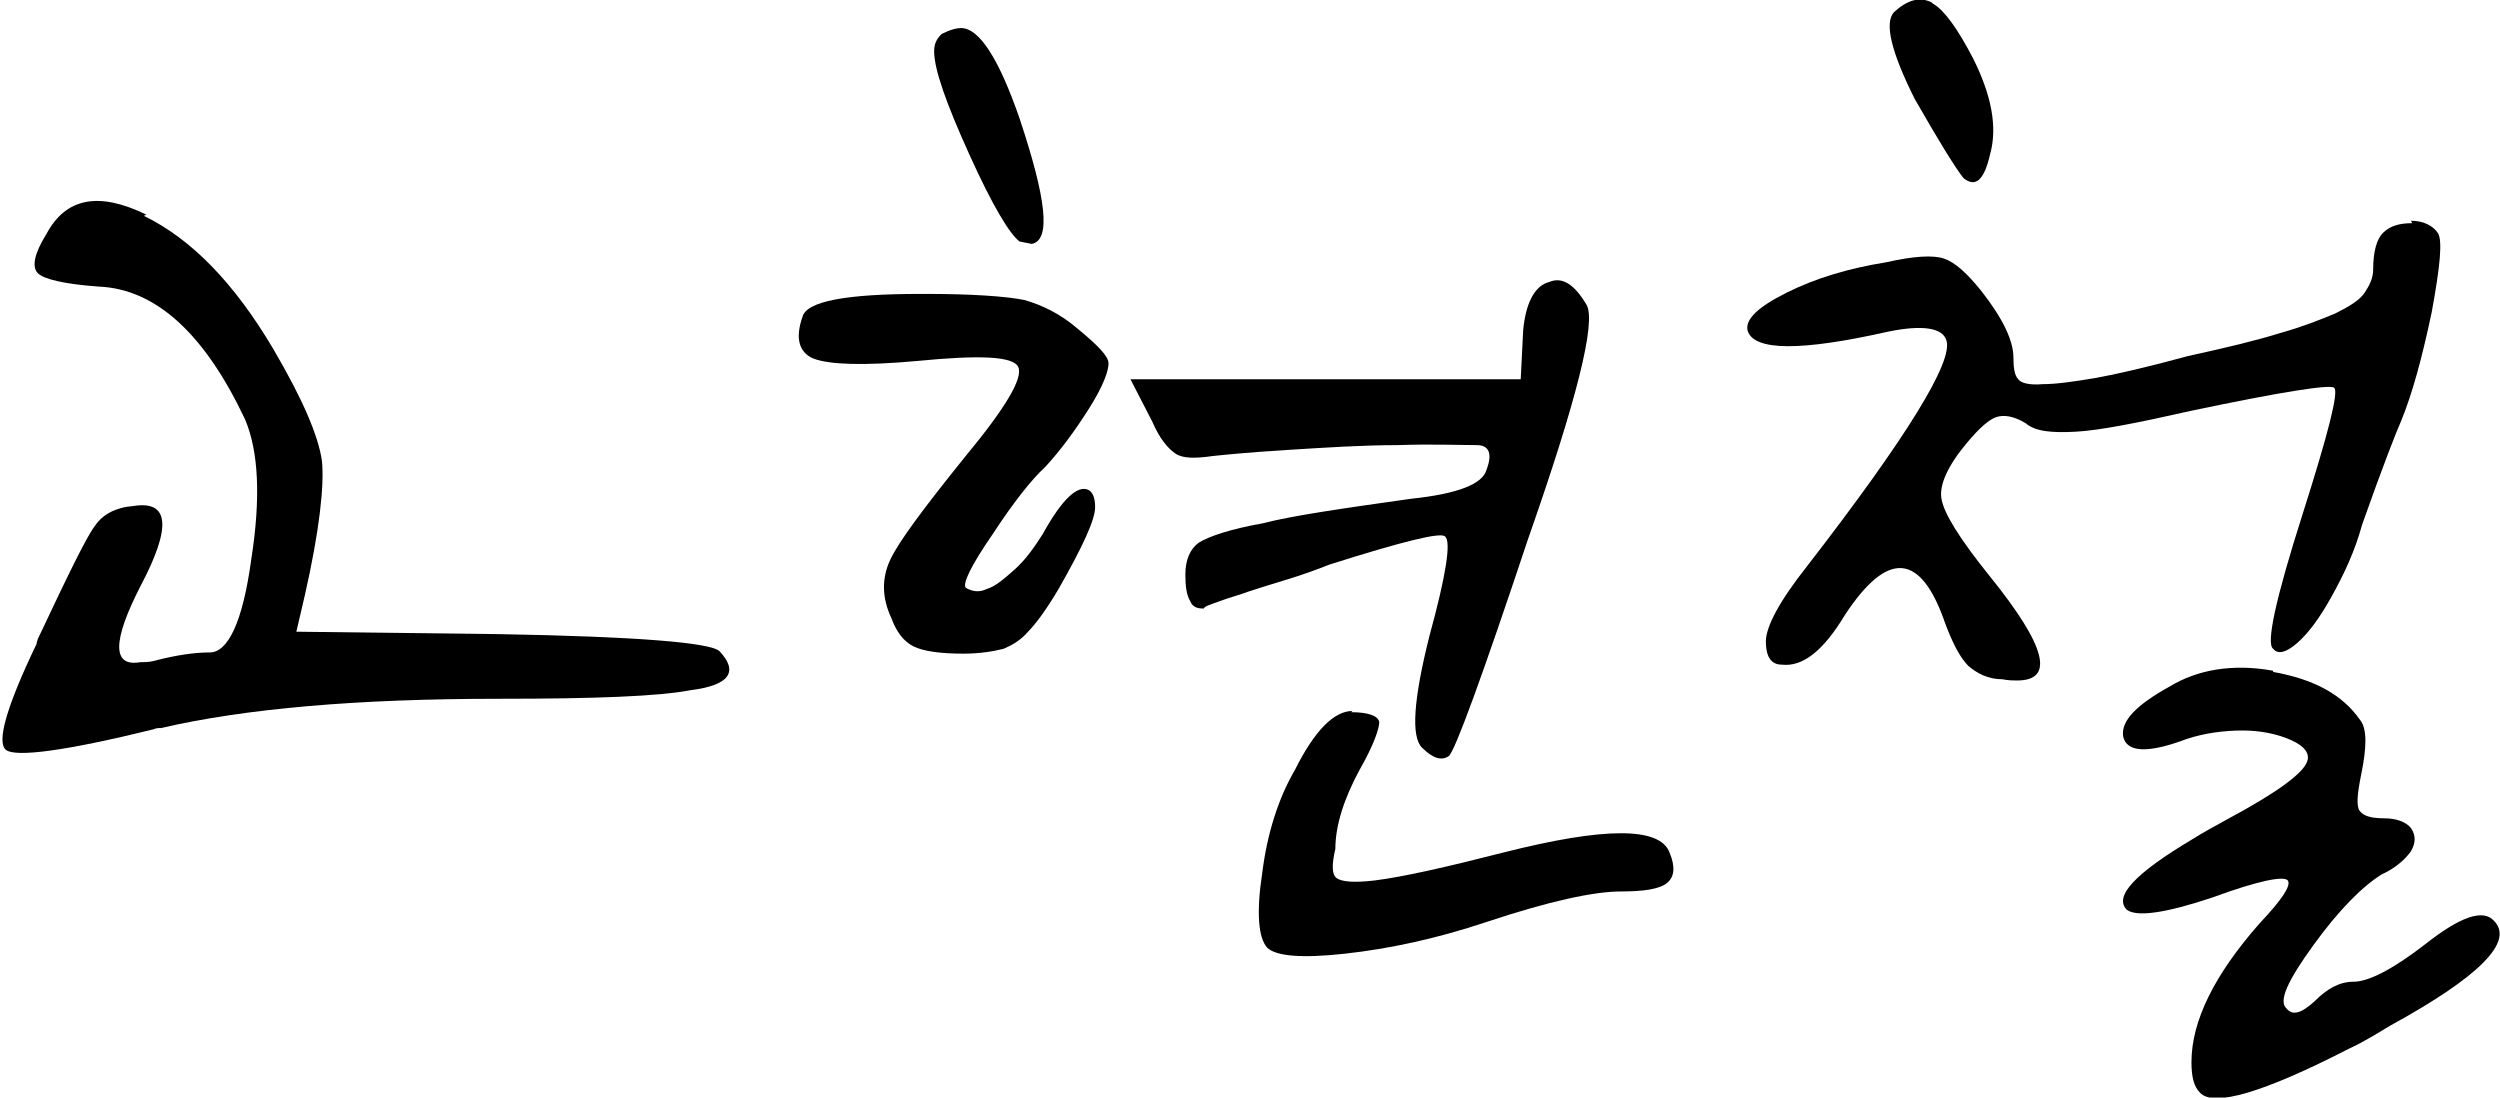 <?xml version="1.0" encoding="UTF-8"?>
<svg id="_레이어_2" data-name="레이어_2" xmlns="http://www.w3.org/2000/svg" viewBox="0 0 20.5 9">
  <g id="_레이어_1-2" data-name="레이어_1">
    <g>
      <path d="M1.18,1.77c.39.19.74.55,1.06,1.09.24.41.37.71.4.92.02.2-.02.57-.14,1.1l-.07.3,1.67.02c1.13.02,1.73.07,1.8.14.16.17.08.28-.24.32-.26.05-.78.07-1.57.07-1.16,0-2.08.08-2.77.24-.02,0-.04,0-.06.01-.73.18-1.13.23-1.21.17-.08-.06,0-.35.25-.87,0-.02.01-.03.01-.04.25-.53.4-.84.47-.93.06-.09.17-.15.31-.16.3-.05.32.17.06.66-.23.45-.23.66,0,.62.03,0,.07,0,.11-.01.19-.05.34-.07.46-.07.15,0,.27-.25.34-.76.08-.51.06-.89-.05-1.15-.33-.7-.73-1.07-1.2-1.09-.28-.02-.45-.06-.5-.11-.05-.05-.03-.16.07-.32.16-.3.43-.35.82-.16Z"/>
      <path d="M7.58,2.41c.4,0,.67.02.82.05.14.04.29.11.43.23.17.14.26.23.26.29,0,.06-.04.18-.16.37-.12.19-.24.35-.36.48-.11.1-.26.29-.43.55-.18.26-.25.41-.22.44.05.03.11.04.17.01.07-.02.14-.08.23-.16s.16-.18.23-.29c.16-.29.29-.41.38-.36.03.02.05.06.05.14,0,.1-.1.32-.3.67-.1.17-.19.29-.25.35-.06.07-.13.11-.2.14-.08.02-.19.04-.33.04-.19,0-.33-.02-.41-.06s-.14-.12-.18-.23c-.08-.17-.08-.33-.01-.48.07-.15.28-.43.61-.84.34-.41.48-.65.44-.74s-.32-.1-.83-.05c-.44.04-.72.03-.85-.02-.12-.05-.15-.17-.09-.34.03-.13.36-.19.97-.19ZM7.72.28s.09-.05.16-.05c.15,0,.31.25.48.74.22.66.26,1,.1,1.03l-.1-.02c-.08-.06-.22-.29-.41-.71-.19-.42-.29-.7-.29-.85,0-.06.02-.1.06-.14ZM12.71,2.31c.1-.04.2.02.3.19.08.14-.08.78-.48,1.92-.38,1.14-.6,1.74-.65,1.78-.06.04-.13.02-.22-.07s-.07-.39.06-.91c.14-.51.18-.78.13-.82-.03-.04-.35.04-.95.23-.1.04-.21.08-.34.12s-.23.07-.32.1c-.08.03-.16.05-.24.08s-.12.04-.13.06c-.05,0-.09-.01-.11-.06-.03-.05-.04-.12-.04-.22,0-.12.04-.21.11-.26.08-.05.25-.11.53-.16.23-.06.64-.12,1.21-.2.38-.04.59-.12.62-.24.05-.13.02-.2-.08-.2-.14,0-.36-.01-.65,0-.29,0-.59.02-.91.04-.32.02-.52.04-.61.05-.14.02-.24.02-.3-.02-.06-.04-.13-.12-.19-.26l-.18-.35h3.2l.02-.4c.02-.22.09-.35.19-.39ZM11.08,5.84c.14,0,.22.03.23.08,0,.05-.04.18-.16.39-.13.24-.2.46-.2.65-.03.13-.03.21.01.24.04.03.14.04.31.02.24-.03.59-.11,1.06-.23.83-.21,1.28-.21,1.36,0,.05.12.04.2-.02.25s-.19.07-.38.07c-.22,0-.59.08-1.1.25-.42.14-.8.22-1.16.26s-.57.02-.64-.05c-.07-.08-.09-.28-.04-.61.04-.32.13-.61.27-.85.16-.32.32-.48.47-.48Z"/>
      <path d="M19.77,1.81c.1,0,.18.04.22.1.04.06.02.27-.05.65-.08.38-.16.67-.25.89-.04.09-.15.37-.32.85-.06.22-.15.41-.25.59-.1.18-.19.3-.28.38-.09.08-.16.1-.2.05-.06-.04.02-.41.24-1.1.21-.66.3-1.01.26-1.04-.03-.03-.42.03-1.18.19-.44.1-.75.16-.94.17-.19.01-.33,0-.41-.07-.1-.06-.18-.07-.24-.05-.06.02-.14.09-.24.21-.16.19-.23.35-.21.46.02.12.15.33.4.64.46.57.53.85.22.85-.03,0-.07,0-.12-.01-.12,0-.21-.05-.28-.11-.07-.07-.13-.19-.19-.35-.2-.58-.47-.6-.82-.07-.18.3-.35.43-.52.41-.09,0-.13-.07-.13-.19s.11-.33.34-.62c.82-1.06,1.2-1.68,1.14-1.85-.03-.1-.19-.13-.48-.07-.71.16-1.1.16-1.15-.01-.02-.09.08-.19.32-.31.24-.12.51-.2.82-.25.22-.05.38-.06.47-.03.09.03.19.12.31.27.18.23.26.41.26.54,0,.09.01.15.04.18.02.03.09.05.2.04.11,0,.25-.02.43-.05.17-.03.43-.09.76-.18.32-.07.57-.13.76-.19.18-.05.33-.11.45-.16.12-.06.2-.11.24-.17.04-.06.07-.12.07-.19,0-.15.03-.25.08-.3.06-.06.14-.08.24-.08ZM15.85.03c.09.05.2.2.33.45.15.3.2.56.14.78-.05.22-.12.28-.22.2-.07-.09-.2-.3-.4-.65-.19-.38-.25-.62-.17-.71.11-.1.21-.13.31-.08ZM18.64,5.51c.34.06.57.19.71.39.06.07.06.22.01.46-.03.15-.04.25-.01.29s.09.06.2.06c.1,0,.18.03.22.08.04.06.04.12,0,.19-.05.07-.13.14-.24.19-.16.1-.35.29-.56.58-.21.29-.29.46-.22.52.05.06.12.04.23-.06.1-.1.2-.16.32-.16s.32-.1.59-.31c.28-.22.47-.29.56-.19.17.17-.12.46-.85.86-.1.06-.21.13-.34.19-.7.36-1.11.48-1.22.36-.05-.05-.07-.13-.07-.25,0-.34.19-.72.56-1.14.18-.19.26-.31.23-.35-.03-.04-.24,0-.62.14-.39.13-.62.16-.7.1-.11-.11.07-.3.54-.58.08-.05.17-.1.28-.16.41-.22.63-.38.66-.48.02-.06-.02-.12-.13-.17-.11-.05-.25-.08-.4-.08s-.31.02-.46.07c-.32.12-.49.11-.52-.02-.02-.13.11-.26.38-.41.23-.14.52-.19.85-.13Z"/>
    </g>
  </g>
</svg>
